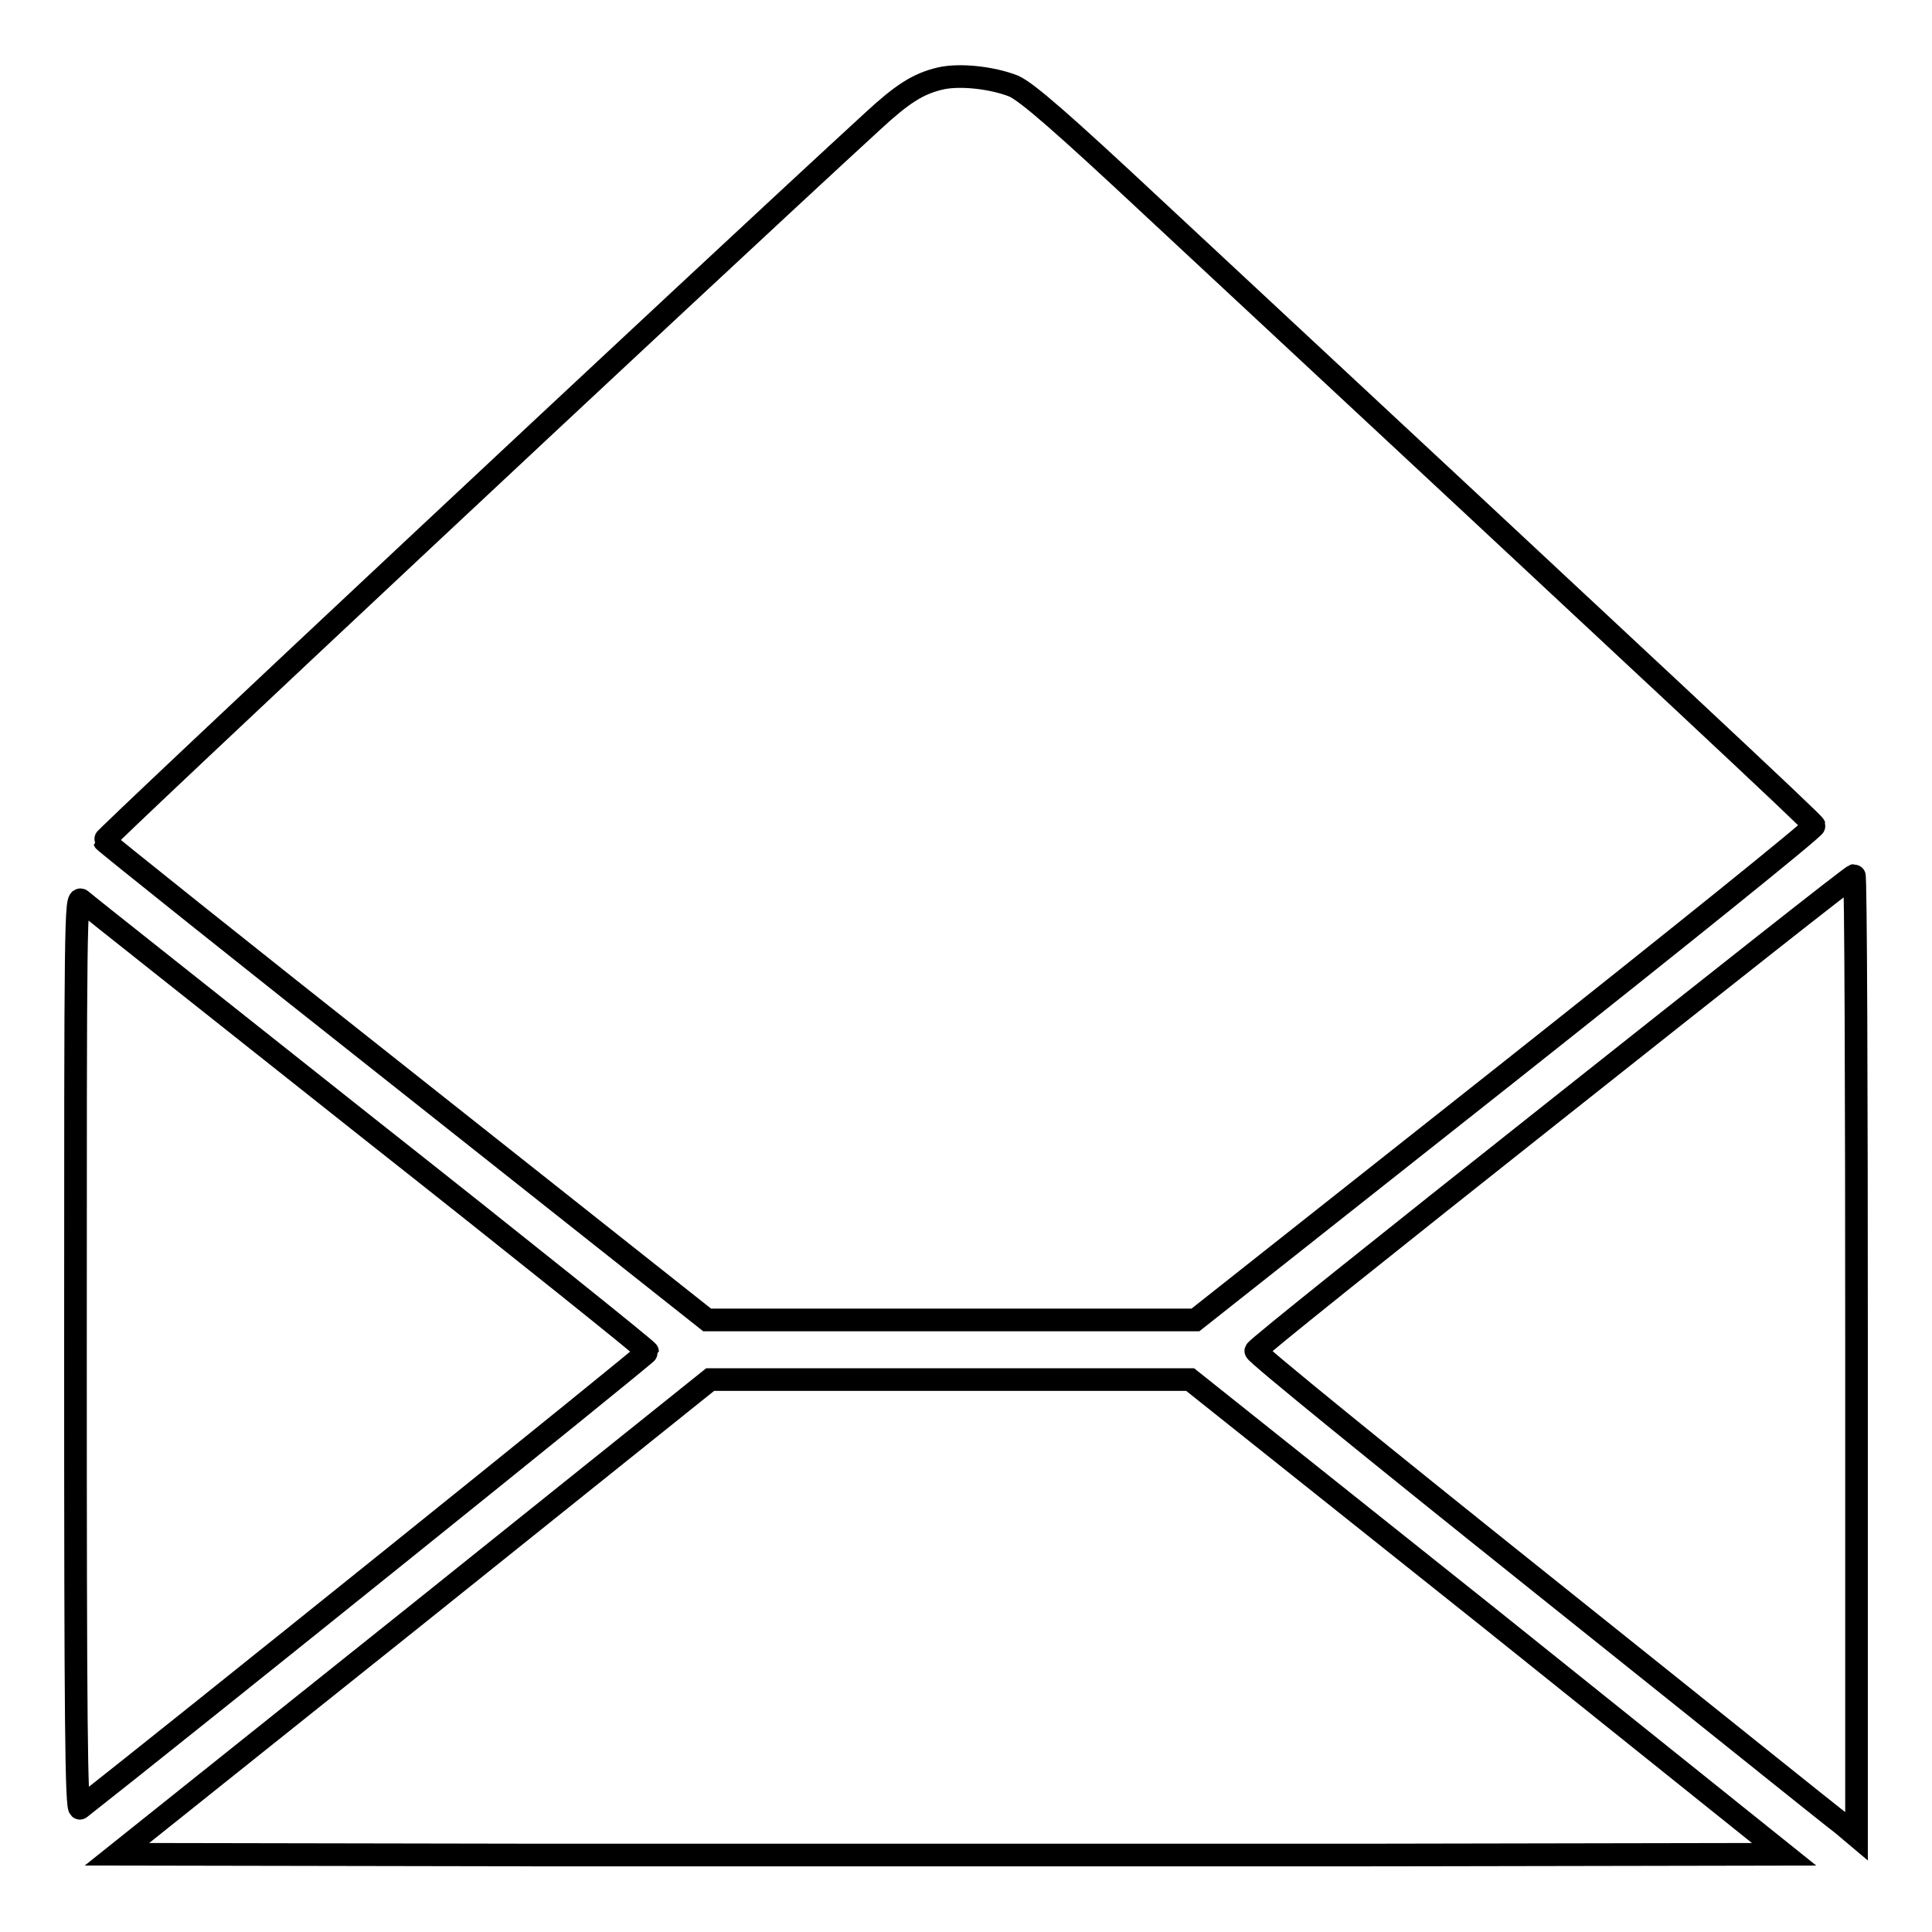 <?xml version="1.0" encoding="utf-8"?>
<!-- Svg Vector Icons : http://www.onlinewebfonts.com/icon -->
<!DOCTYPE svg PUBLIC "-//W3C//DTD SVG 1.1//EN" "http://www.w3.org/Graphics/SVG/1.1/DTD/svg11.dtd">
<svg version="1.1" xmlns="http://www.w3.org/2000/svg" xmlns:xlink="http://www.w3.org/1999/xlink" x="0px" y="0px" viewBox="0 0 256 256" enable-background="new 0 0 256 256" xml:space="preserve">
<g><g><g><path stroke-width="3" fill-opacity="0" stroke="#000000"  d="M124.6,10.4c-3,0.7-5.1,2.1-8.9,5.6c-23.2,21.3-102,95.1-101.9,95.4c0.1,0.2,18.1,14.6,40,31.9l39.9,31.6l32.3,0h32.4l41.1-32.5c22.6-17.9,41-32.7,40.9-33c-0.1-0.4-19.6-18.6-87.4-81.7c-12.2-11.4-16.9-15.5-18.7-16.3C131.5,10.3,127.2,9.8,124.6,10.4z"/><path stroke-width="3" fill-opacity="0" stroke="#000000"  d="M205.9,147.3c-21.7,17.2-39.5,31.4-39.5,31.7c-0.1,0.3,16.9,14.1,37.8,30.8c20.9,16.7,38.8,31.1,39.9,31.9l1.9,1.6v-63.7c0-35-0.1-63.7-0.3-63.6C245.4,116,227.6,130.1,205.9,147.3z"/><path stroke-width="3" fill-opacity="0" stroke="#000000"  d="M10,179.3c0,48.5,0.1,60.6,0.6,60.3c11.5-9,75.2-60.2,75.2-60.5c0-0.2-16.7-13.6-37.1-29.7c-20.4-16.2-37.5-29.7-37.9-30.1C10,118.6,10,121.5,10,179.3z"/><path stroke-width="3" fill-opacity="0" stroke="#000000"  d="M54.8,214.3l-39.3,31.4l55.3,0.1c30.5,0,80.2,0,110.5,0l55.1-0.1l-39.3-31.5l-39.4-31.4H126l-31.9,0L54.8,214.3z"/></g></g></g>
</svg>